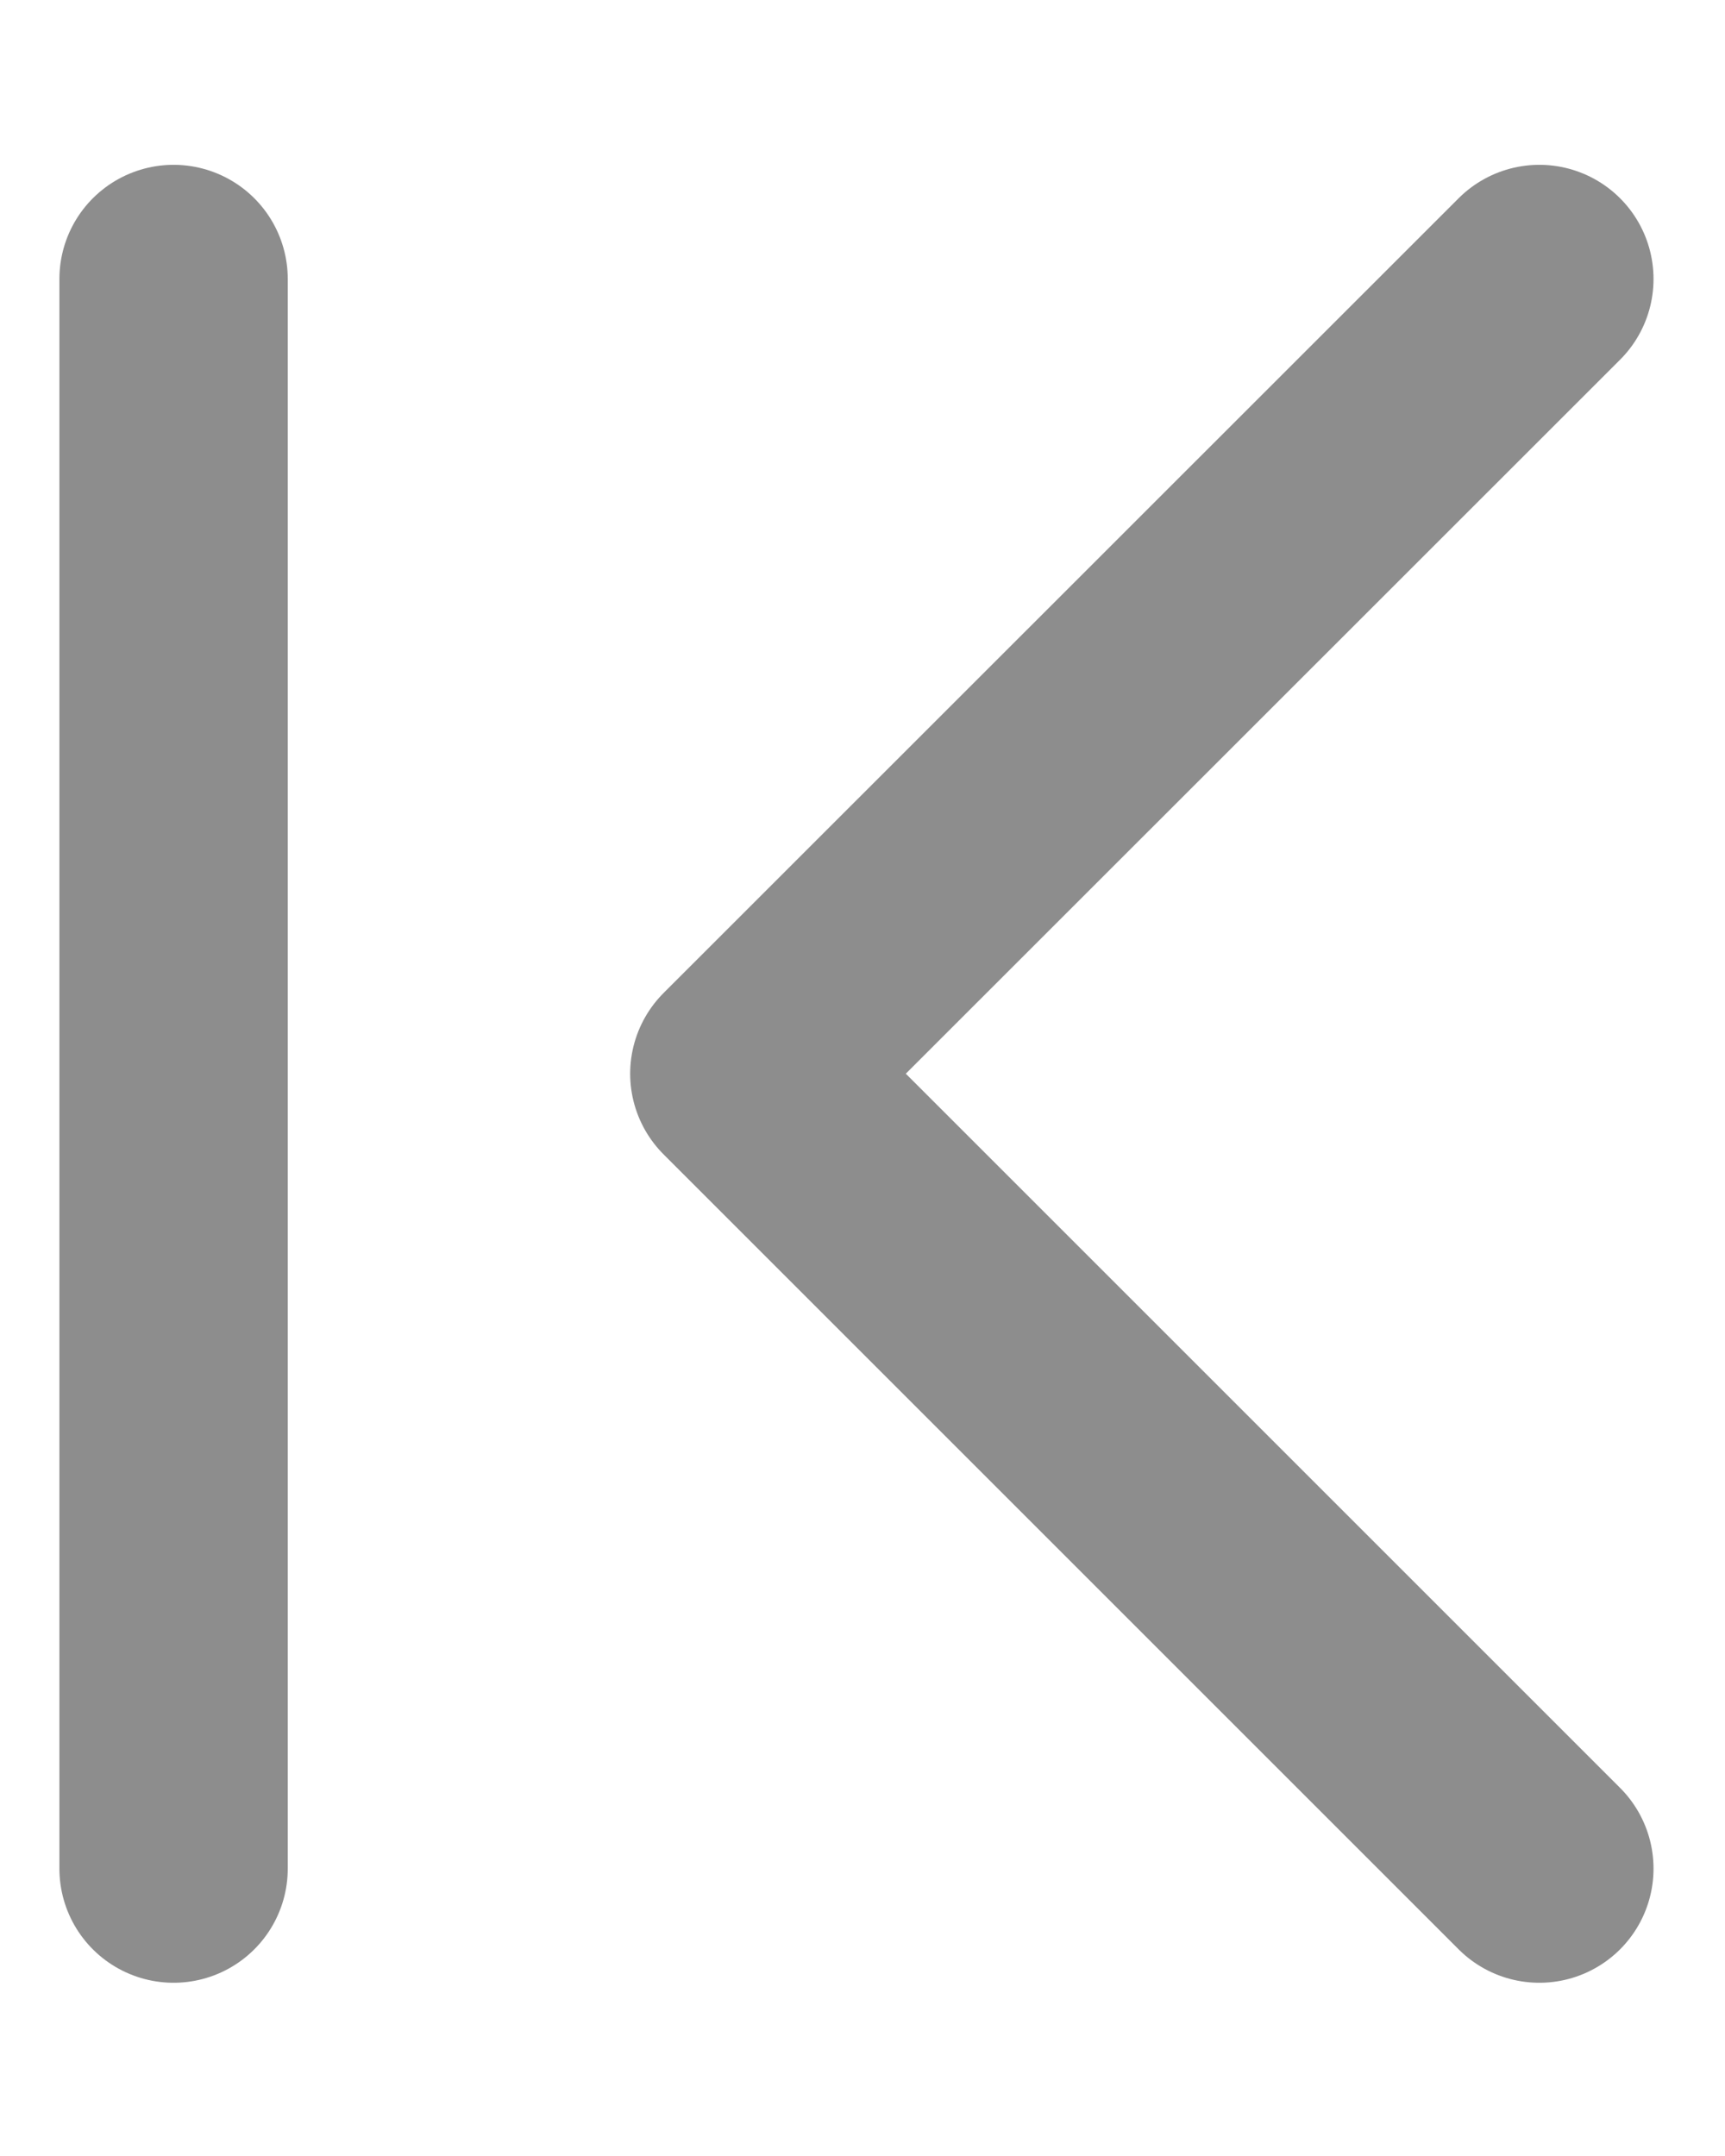 <svg width="8" height="10" viewBox="0 0 8 10" fill="none" xmlns="http://www.w3.org/2000/svg">
<path d="M7.139 1.294L3.452 4.98L7.139 8.667M0.805 1.294V8.667" stroke="#8D8D8D" stroke-width="1.059" stroke-linecap="round" stroke-linejoin="round"/>
</svg>
